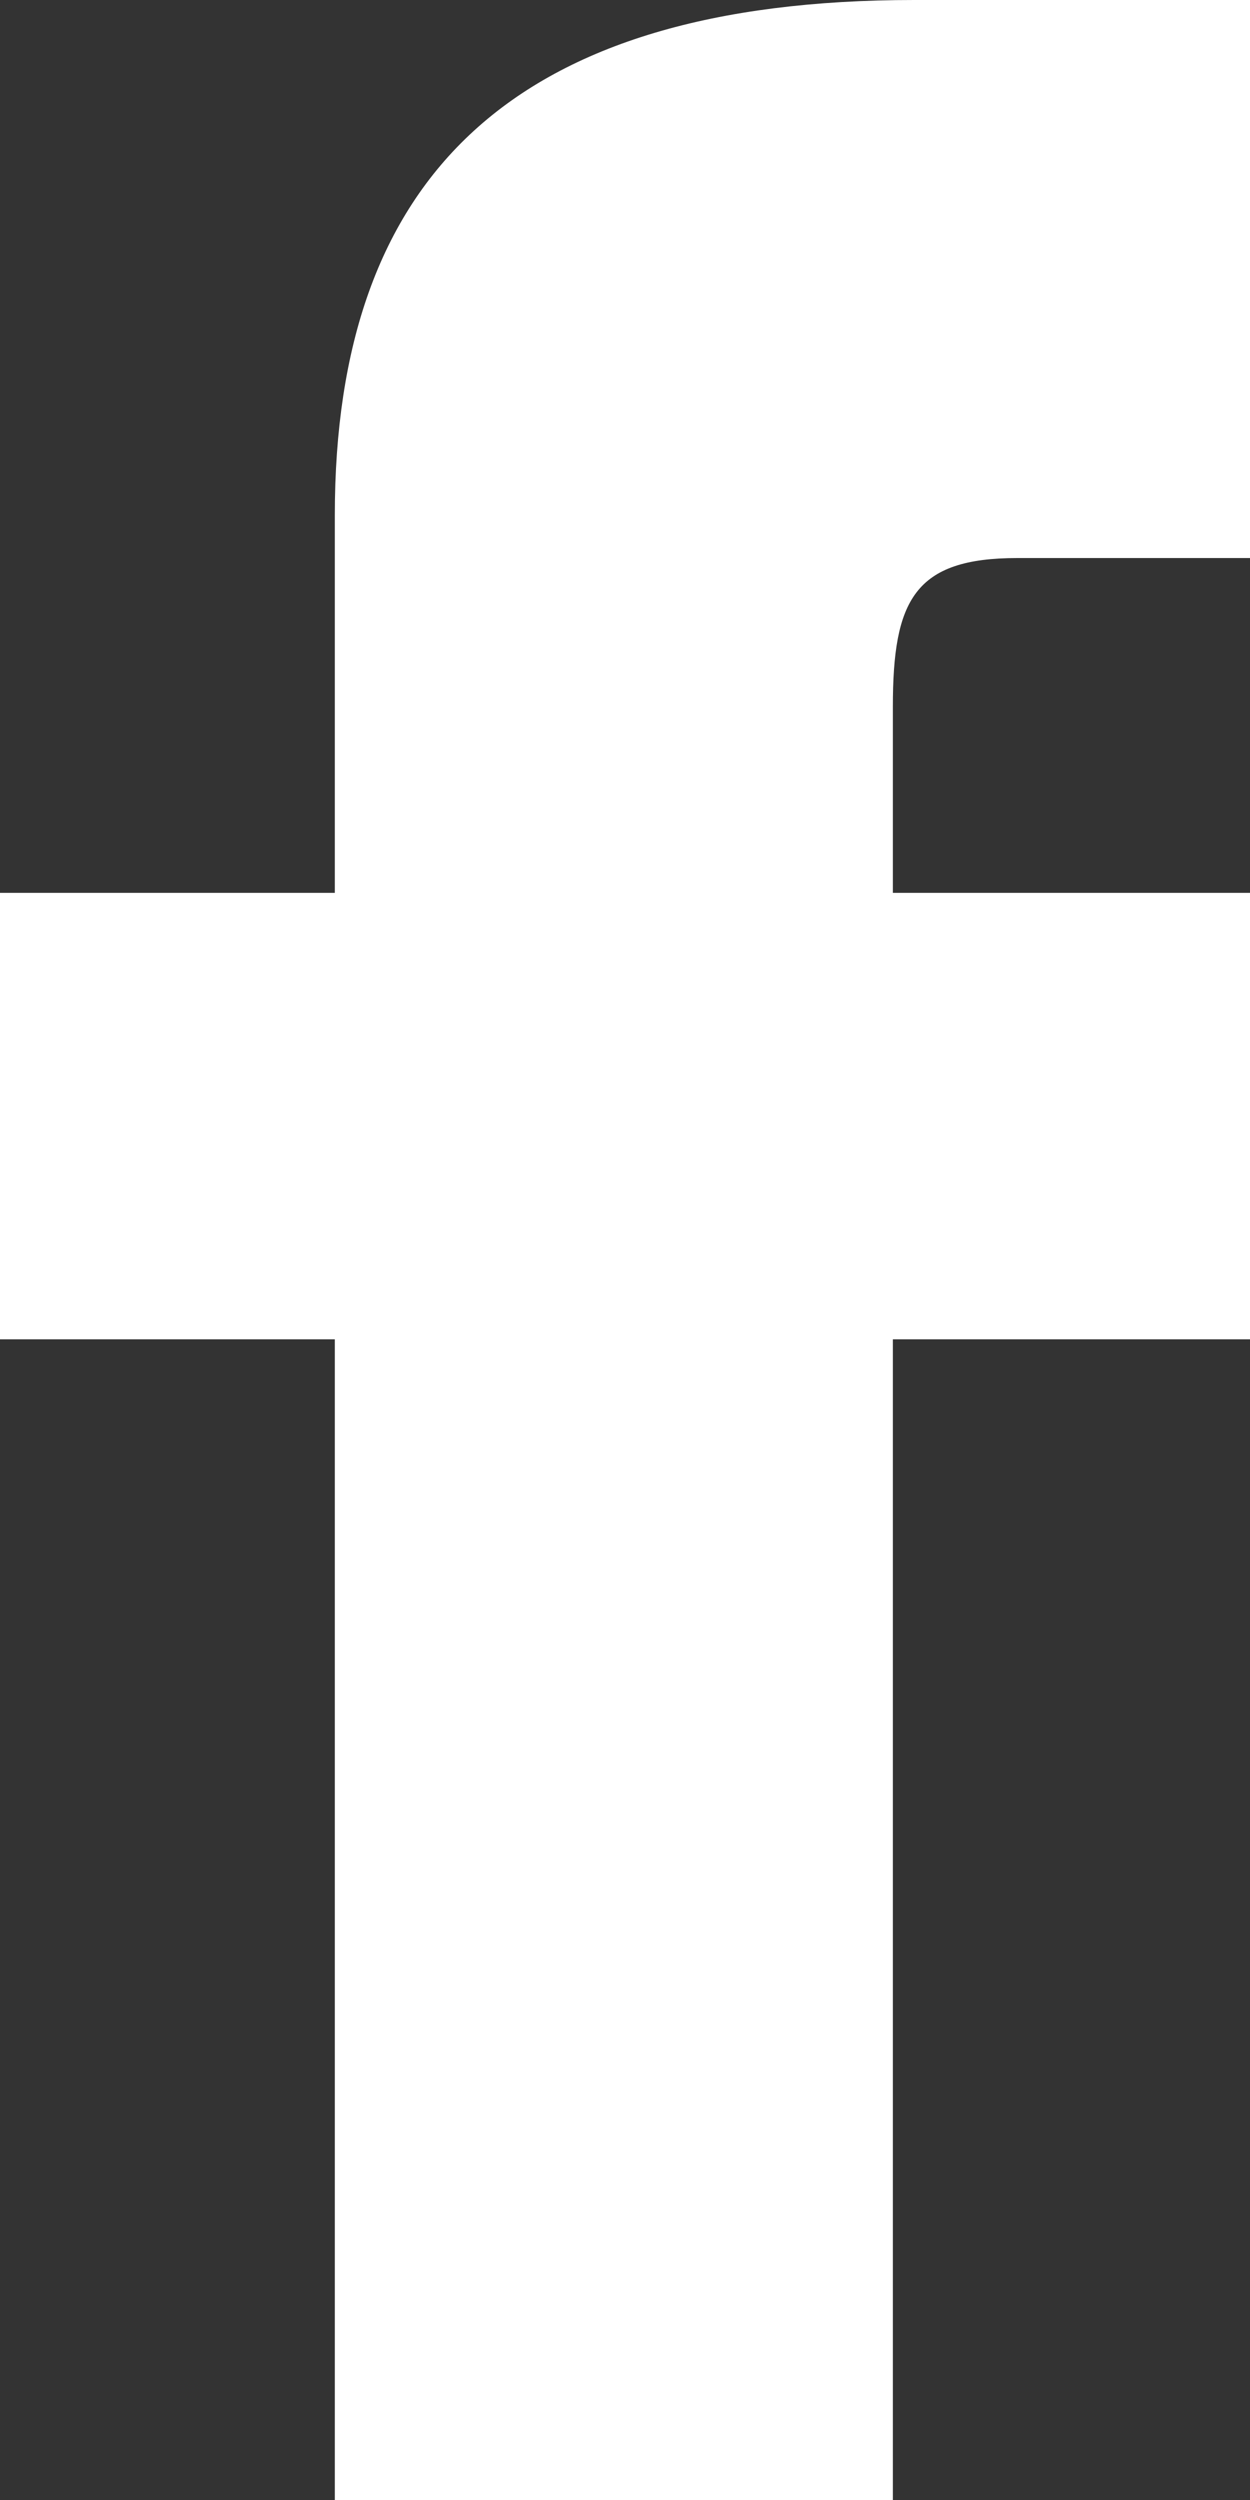 <svg width="14" height="28" viewBox="0 0 14 28" fill="none" xmlns="http://www.w3.org/2000/svg">
<rect x="0" y="0" width="14" height="28" fill="#333333" stroke="none"/>
<g clip-path="url(#clip0_414_576)">
<g clip-path="url(#clip1_414_576)">
<path fill-rule="evenodd" clip-rule="evenodd" d="M3.75 10H0V15H3.75V30H10V15H14.553L15 10H10V7.916C10 6.723 10.24 6.25 11.394 6.25H15V0H10.24C5.745 0 3.75 1.979 3.75 5.769V10Z" fill="white"/>
</g>
</g>
<defs>
<clipPath id="clip0_414_576">
<rect width="15" height="30" fill="white"/>
</clipPath>
<clipPath id="clip1_414_576">
<rect width="15" height="30" fill="white"/>
</clipPath>
</defs>
</svg>

